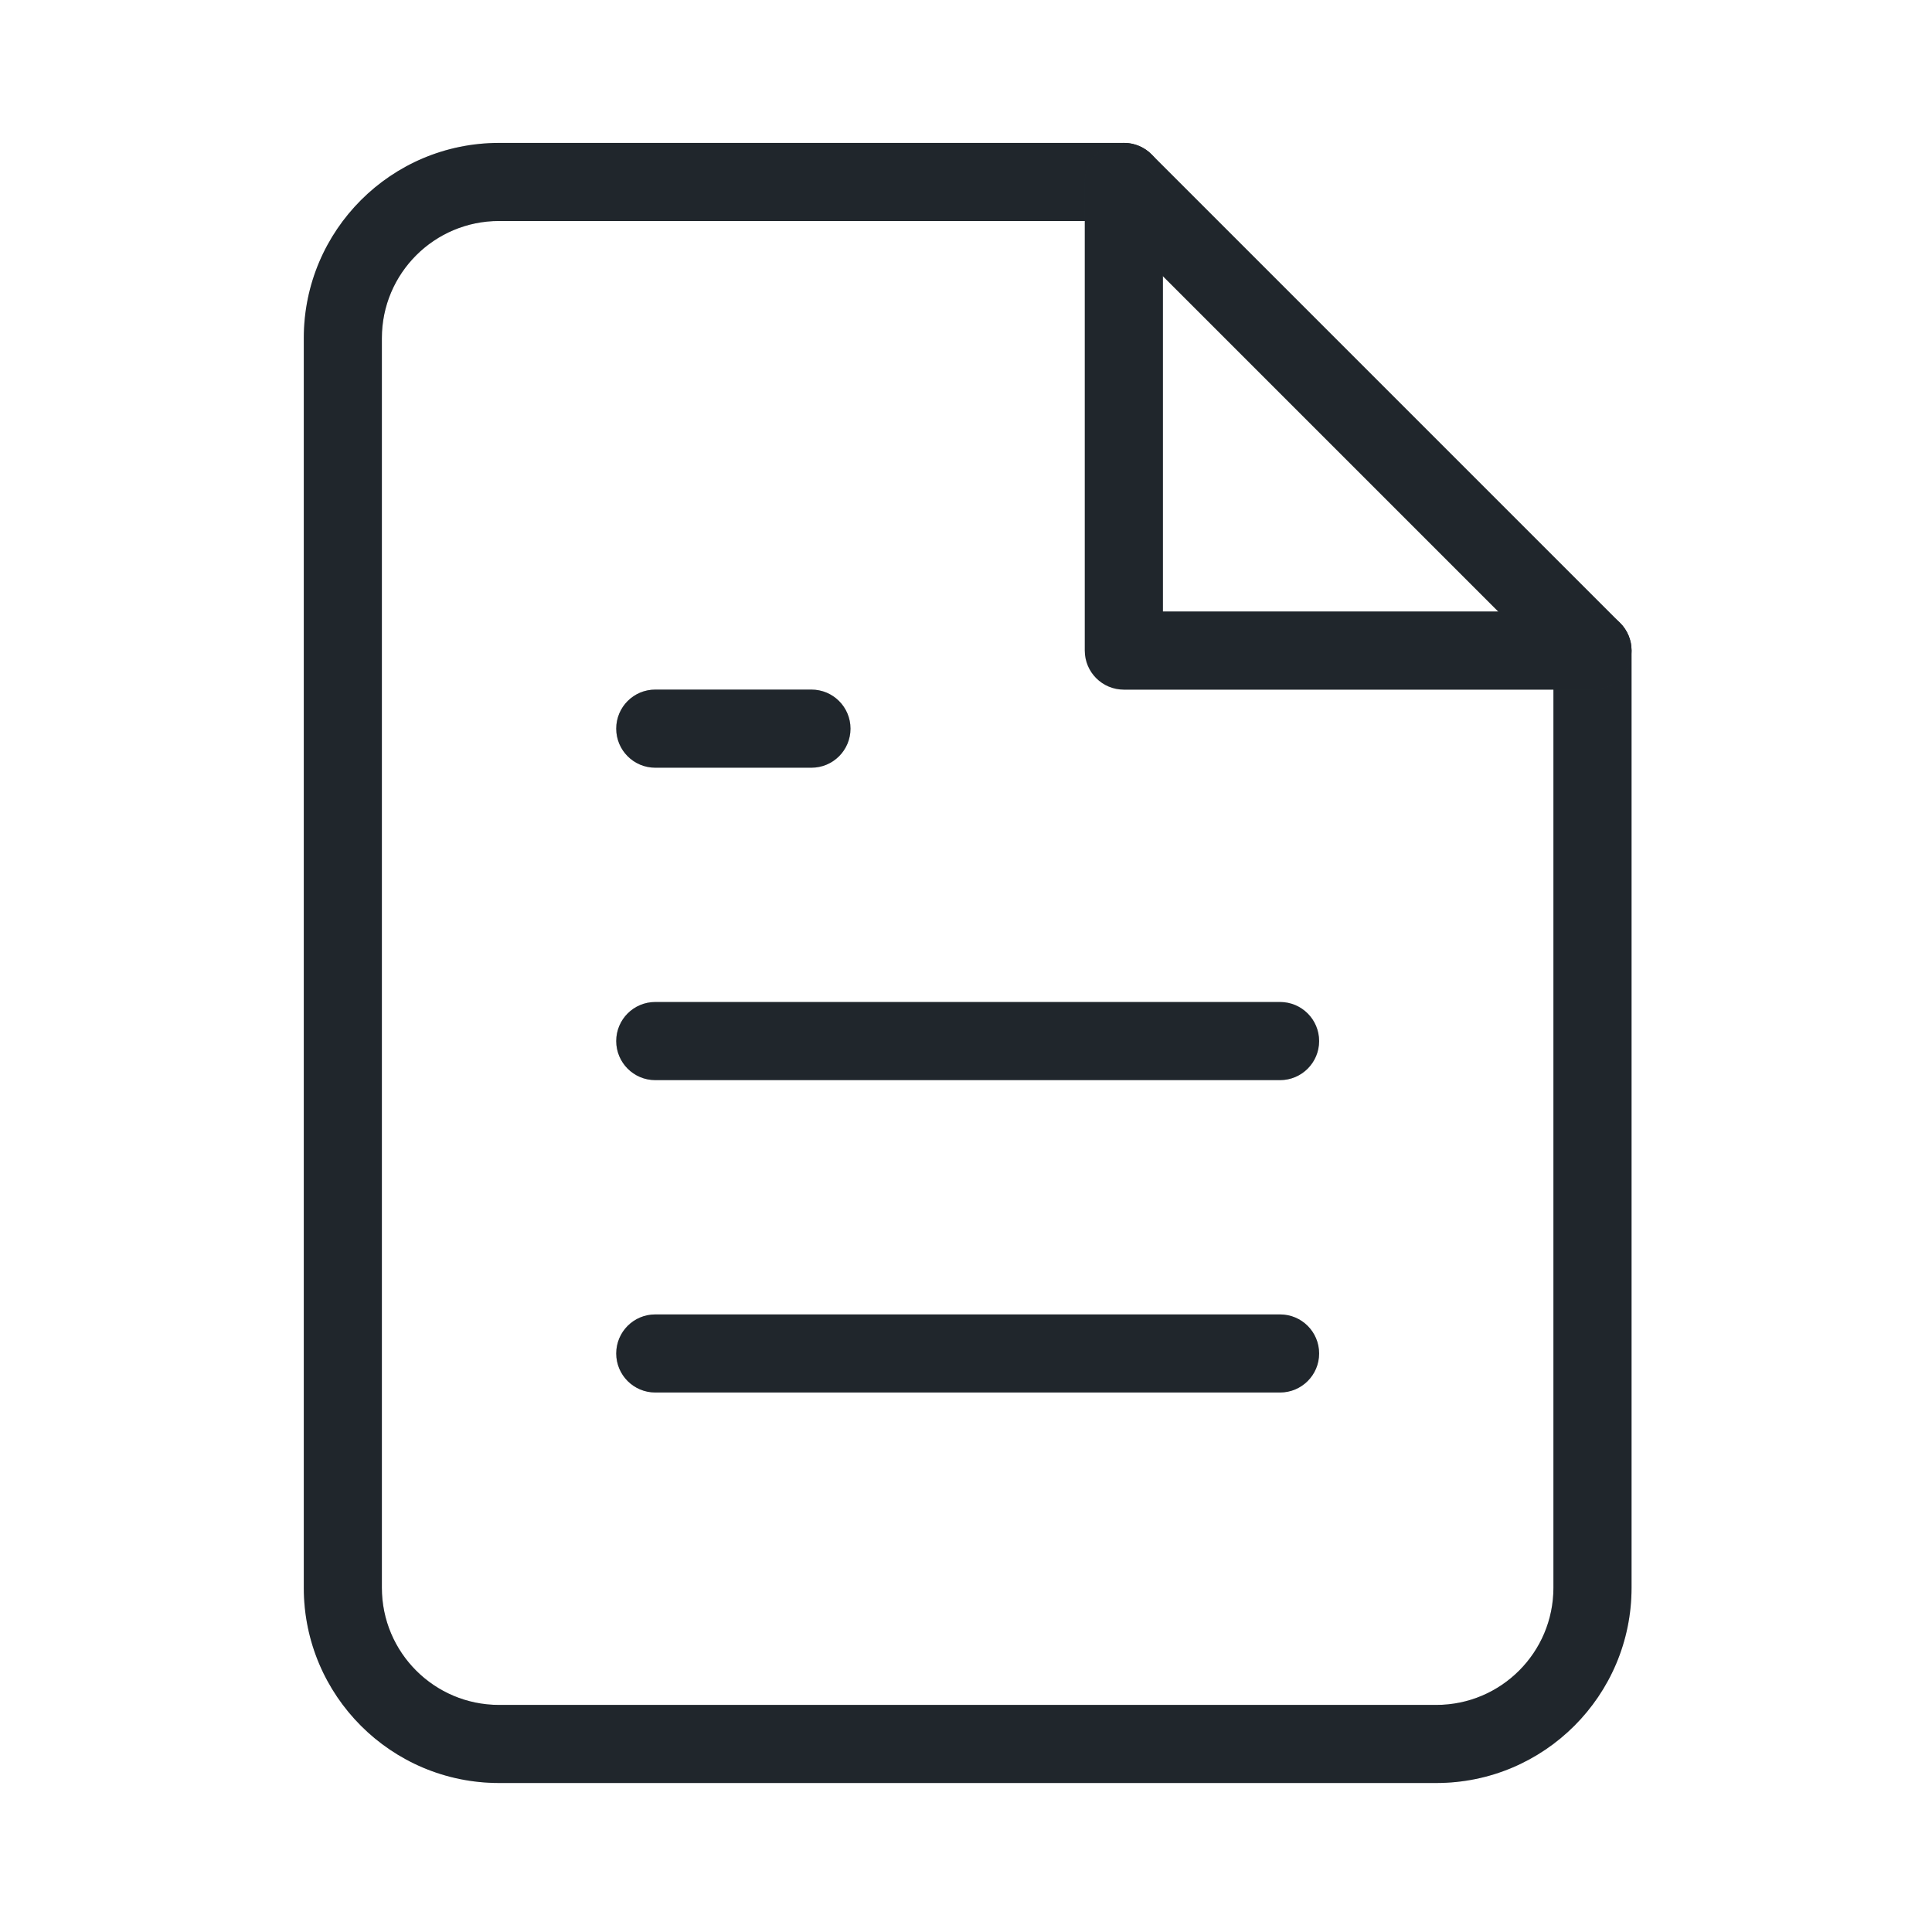 <svg width="41" height="41" viewBox="0 0 41 41" fill="none" xmlns="http://www.w3.org/2000/svg">
<path fill-rule="evenodd" clip-rule="evenodd" d="M6.447 7.176C6.447 4.888 8.302 3.033 10.59 3.033H23.85C24.07 3.033 24.281 3.12 24.436 3.275L34.381 13.22C34.536 13.375 34.624 13.586 34.624 13.806V33.695C34.624 35.983 32.768 37.838 30.48 37.838H10.59C8.302 37.838 6.447 35.983 6.447 33.695V7.176ZM10.59 4.69C9.217 4.69 8.104 5.803 8.104 7.176V33.695C8.104 35.068 9.217 36.181 10.59 36.181H30.48C31.853 36.181 32.966 35.068 32.966 33.695V14.149L23.507 4.69H10.59Z" fill="#283037"/>
<path fill-rule="evenodd" clip-rule="evenodd" d="M6.447 7.176C6.447 4.888 8.302 3.033 10.59 3.033H23.85C24.07 3.033 24.281 3.12 24.436 3.275L34.381 13.22C34.536 13.375 34.624 13.586 34.624 13.806V33.695C34.624 35.983 32.768 37.838 30.48 37.838H10.59C8.302 37.838 6.447 35.983 6.447 33.695V7.176ZM10.59 4.69C9.217 4.69 8.104 5.803 8.104 7.176V33.695C8.104 35.068 9.217 36.181 10.59 36.181H30.48C31.853 36.181 32.966 35.068 32.966 33.695V14.149L23.507 4.69H10.59Z" fill="black" fill-opacity="0.2"/>
<path fill-rule="evenodd" clip-rule="evenodd" d="M23.85 3.033C24.308 3.033 24.679 3.404 24.679 3.861V12.977H33.795C34.253 12.977 34.624 13.348 34.624 13.806C34.624 14.264 34.253 14.635 33.795 14.635H23.85C23.392 14.635 23.021 14.264 23.021 13.806V3.861C23.021 3.404 23.392 3.033 23.85 3.033Z" fill="#283037"/>
<path fill-rule="evenodd" clip-rule="evenodd" d="M23.85 3.033C24.308 3.033 24.679 3.404 24.679 3.861V12.977H33.795C34.253 12.977 34.624 13.348 34.624 13.806C34.624 14.264 34.253 14.635 33.795 14.635H23.85C23.392 14.635 23.021 14.264 23.021 13.806V3.861C23.021 3.404 23.392 3.033 23.85 3.033Z" fill="black" fill-opacity="0.2"/>
<path fill-rule="evenodd" clip-rule="evenodd" d="M13.077 22.093C13.077 21.635 13.448 21.264 13.905 21.264H27.165C27.623 21.264 27.994 21.635 27.994 22.093C27.994 22.55 27.623 22.922 27.165 22.922H13.905C13.448 22.922 13.077 22.55 13.077 22.093Z" fill="#283037"/>
<path fill-rule="evenodd" clip-rule="evenodd" d="M13.077 22.093C13.077 21.635 13.448 21.264 13.905 21.264H27.165C27.623 21.264 27.994 21.635 27.994 22.093C27.994 22.55 27.623 22.922 27.165 22.922H13.905C13.448 22.922 13.077 22.55 13.077 22.093Z" fill="black" fill-opacity="0.2"/>
<path fill-rule="evenodd" clip-rule="evenodd" d="M13.077 28.723C13.077 28.265 13.448 27.894 13.905 27.894H27.165C27.623 27.894 27.994 28.265 27.994 28.723C27.994 29.18 27.623 29.551 27.165 29.551H13.905C13.448 29.551 13.077 29.18 13.077 28.723Z" fill="#283037"/>
<path fill-rule="evenodd" clip-rule="evenodd" d="M13.077 28.723C13.077 28.265 13.448 27.894 13.905 27.894H27.165C27.623 27.894 27.994 28.265 27.994 28.723C27.994 29.18 27.623 29.551 27.165 29.551H13.905C13.448 29.551 13.077 29.18 13.077 28.723Z" fill="black" fill-opacity="0.2"/>
<path fill-rule="evenodd" clip-rule="evenodd" d="M13.077 15.463C13.077 15.005 13.448 14.634 13.905 14.634H17.22C17.678 14.634 18.049 15.005 18.049 15.463C18.049 15.921 17.678 16.292 17.22 16.292H13.905C13.448 16.292 13.077 15.921 13.077 15.463Z" fill="#283037"/>
<path fill-rule="evenodd" clip-rule="evenodd" d="M13.077 15.463C13.077 15.005 13.448 14.634 13.905 14.634H17.22C17.678 14.634 18.049 15.005 18.049 15.463C18.049 15.921 17.678 16.292 17.22 16.292H13.905C13.448 16.292 13.077 15.921 13.077 15.463Z" fill="black" fill-opacity="0.2"/>
</svg>

